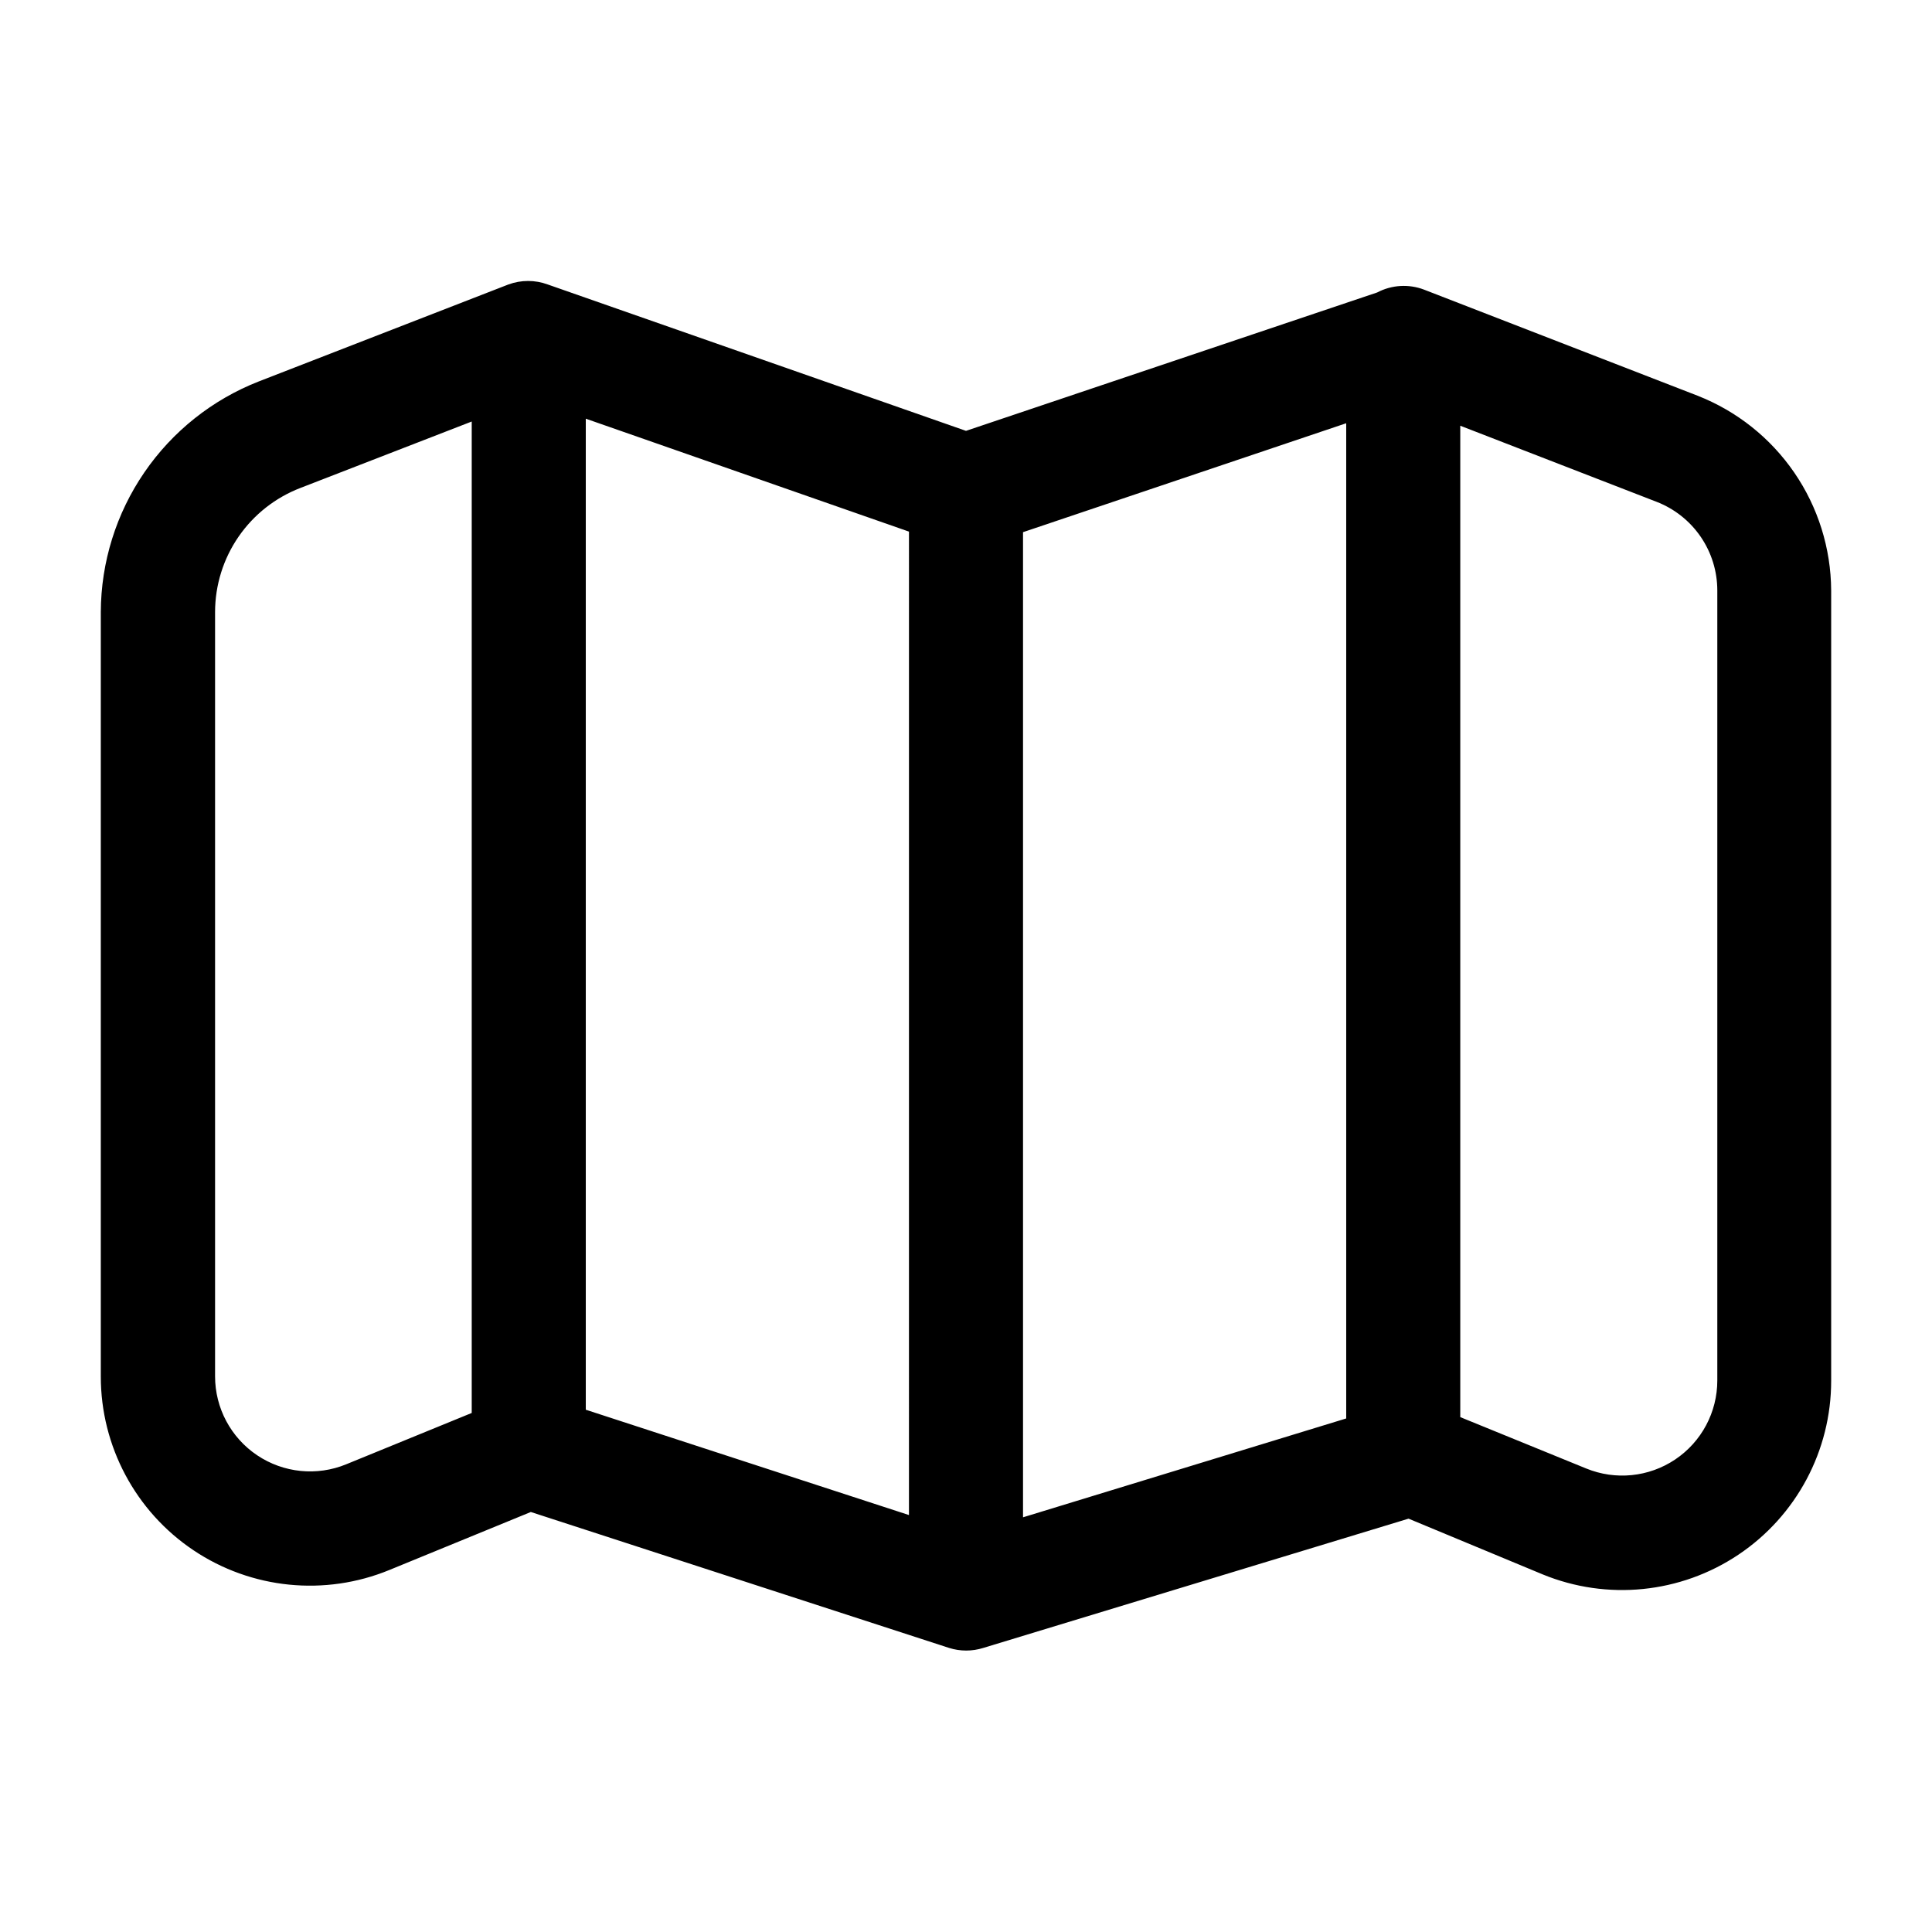 <?xml version="1.0" encoding="UTF-8"?>
<!-- The Best Svg Icon site in the world: iconSvg.co, Visit us! https://iconsvg.co -->
<svg fill="#000000" width="800px" height="800px" version="1.1" viewBox="144 144 512 512" xmlns="http://www.w3.org/2000/svg">
 <path d="m593.86 248.86-72.496-28.113c-4.051-1.535-8.562-1.258-12.395 0.758l-108.97 36.676-110.84-38.793c-3.367-1.238-7.062-1.238-10.43 0l-66.148 25.695c-12.301 4.816-22.867 13.219-30.332 24.117-7.469 10.895-11.484 23.785-11.535 36.992v202.58c-0.008 18.488 9.199 35.758 24.551 46.055 15.355 10.297 34.828 12.258 51.926 5.234l37.484-15.367 110.84 36.023c2.949 0.93 6.117 0.93 9.066 0l112.7-34.258 35.52 14.762c17.098 7.023 36.574 5.059 51.926-5.234 15.352-10.297 24.559-27.57 24.551-46.055v-209.48c-0.066-11.156-3.477-22.035-9.789-31.23-6.316-9.195-15.242-16.289-25.629-20.359zm-294.62 6.098 85.648 29.926-0.004 260.62-85.645-27.914zm-63.48 277.09c-7.777 3.195-16.629 2.301-23.609-2.383-6.981-4.684-11.164-12.539-11.156-20.945v-202.53c0.012-7.133 2.18-14.094 6.231-19.969 4.047-5.871 9.781-10.379 16.441-12.93l45.344-17.582v262.74zm265-12.141-85.648 26.195v-261.07l85.648-28.867zm98.344-10.078c0.008 8.406-4.176 16.262-11.156 20.945-6.981 4.684-15.832 5.574-23.609 2.383l-33.352-13.605v-262.73l51.992 20.152c4.742 1.828 8.82 5.051 11.699 9.242 2.879 4.188 4.418 9.152 4.426 14.234z"/>
</svg>
